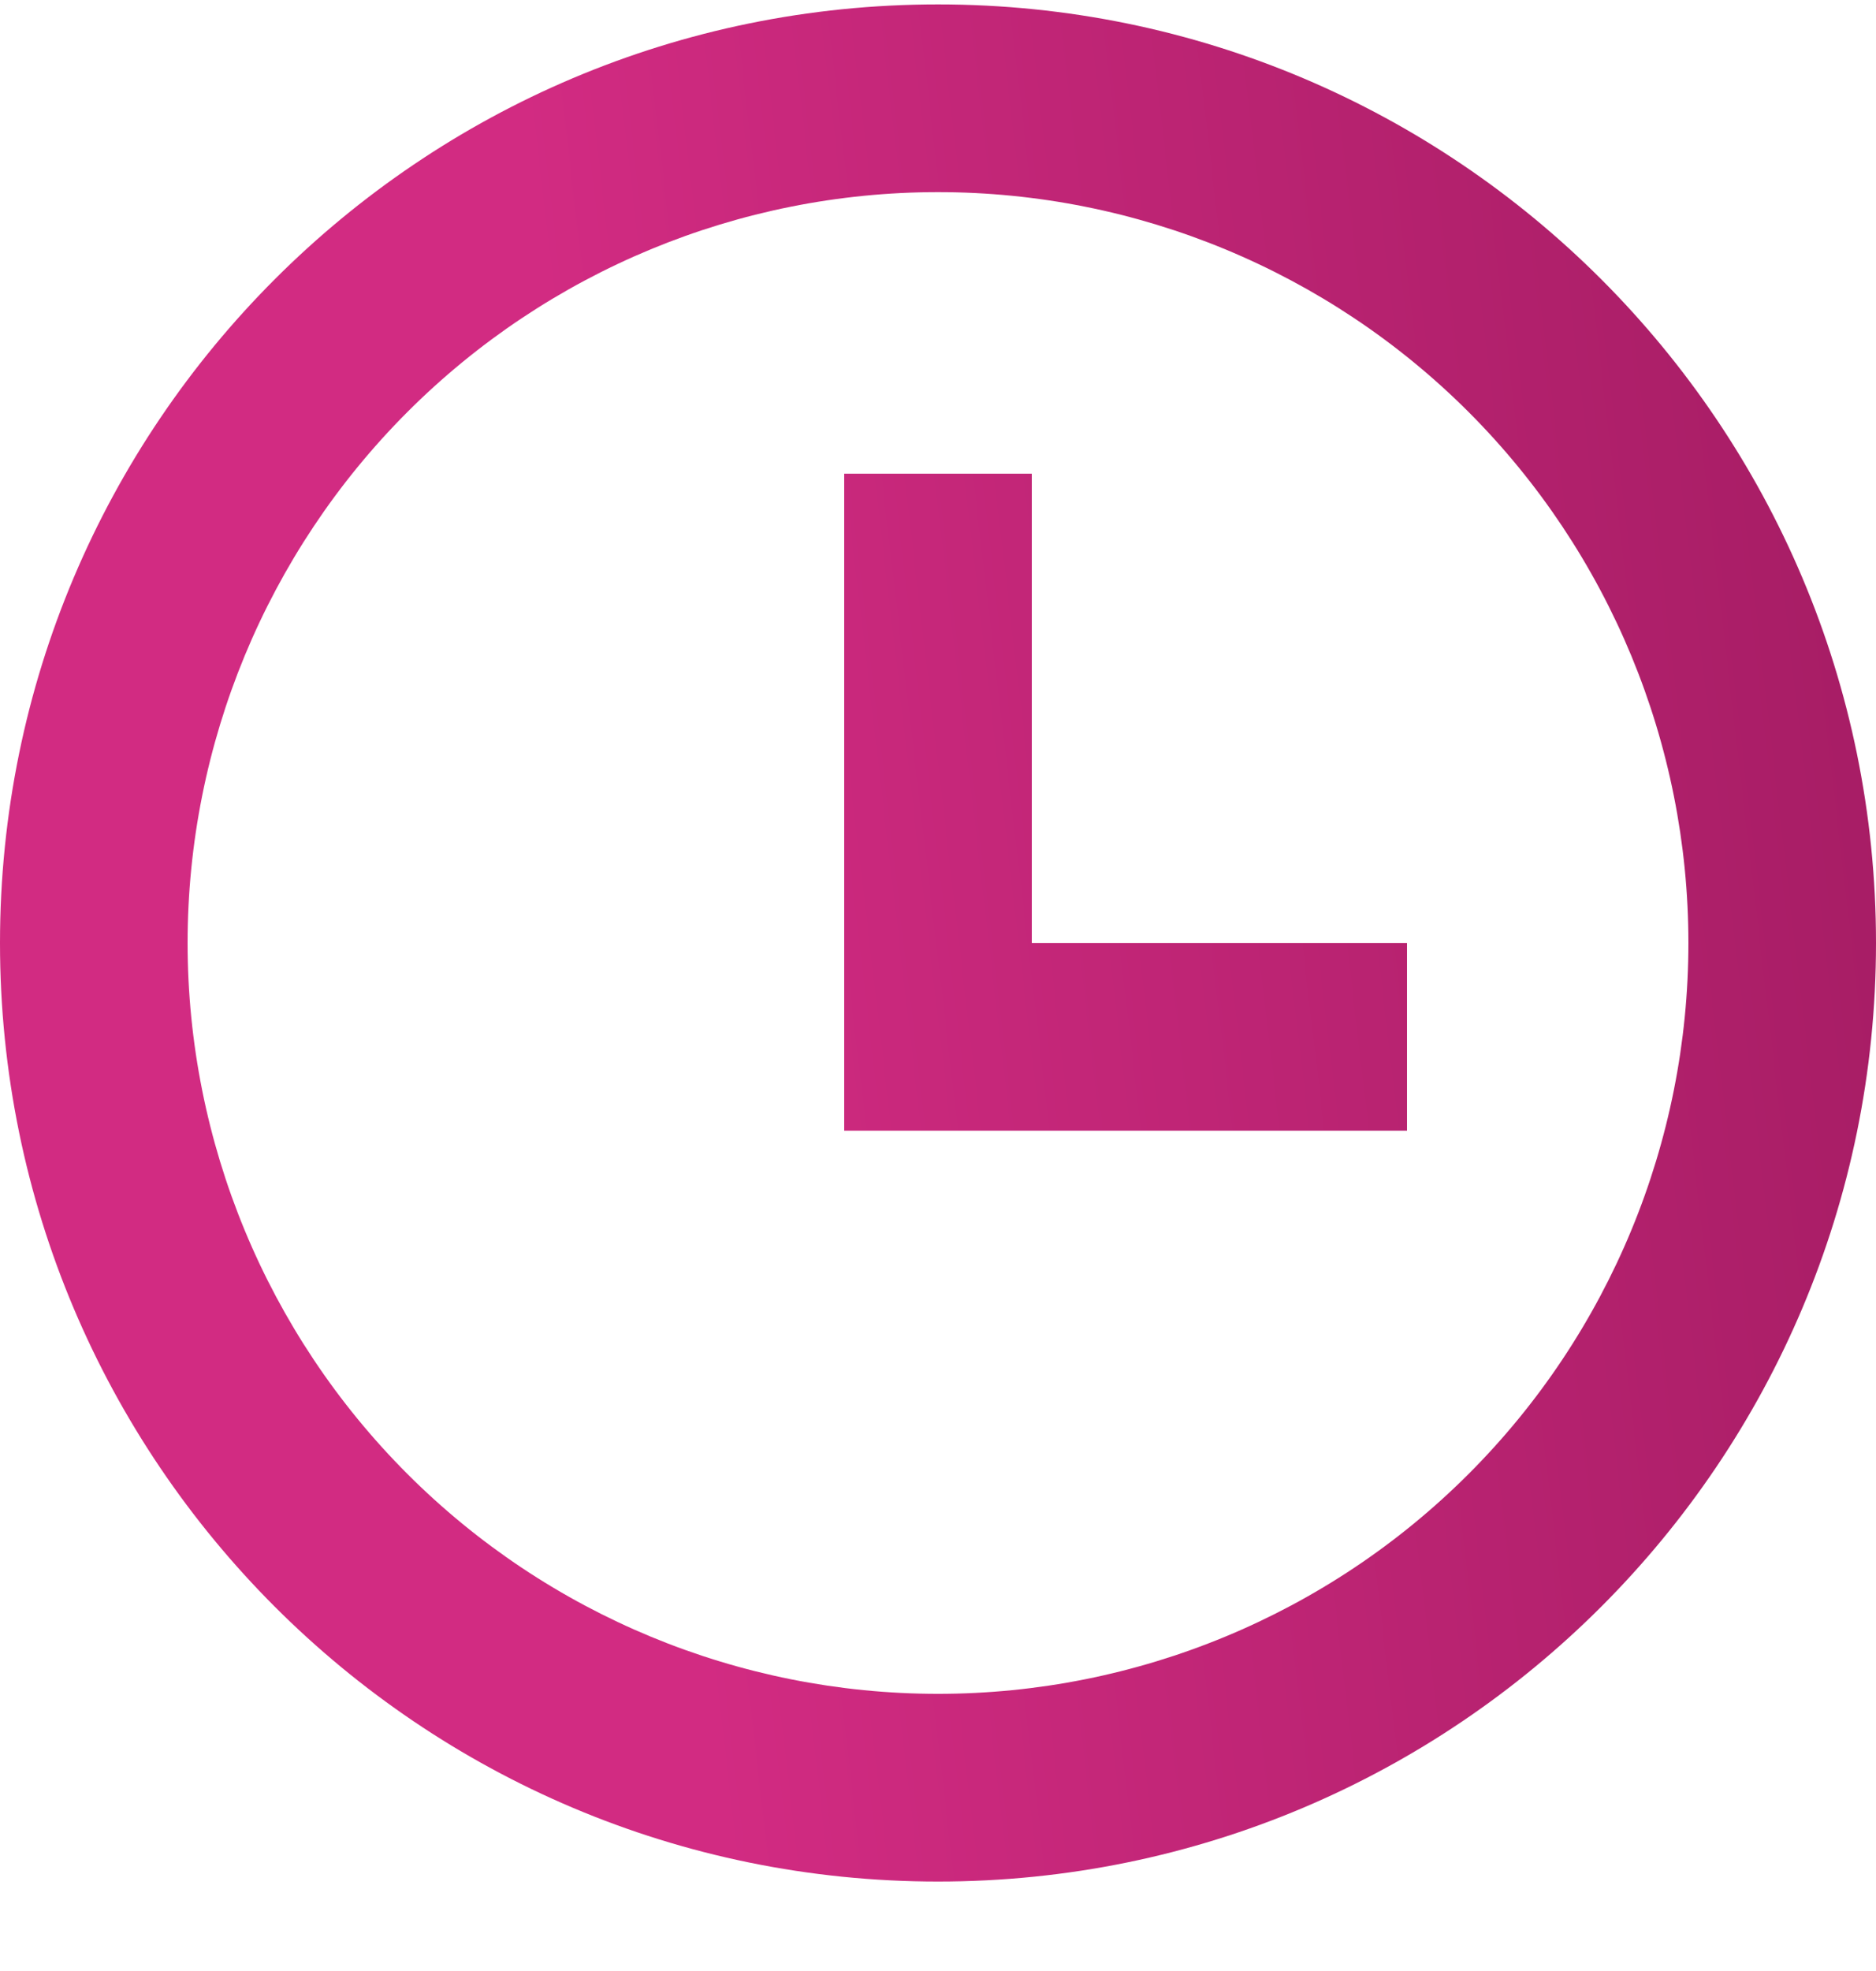 <svg width="20" height="21" viewBox="0 0 20 21" fill="none" xmlns="http://www.w3.org/2000/svg">
<path d="M10 20.047C4.477 20.047 0 15.57 0 10.047C0 4.524 4.477 0.047 10 0.047C15.523 0.047 20 4.524 20 10.047C20 15.57 15.523 20.047 10 20.047ZM10 18.047C12.122 18.047 14.157 17.204 15.657 15.704C17.157 14.204 18 12.169 18 10.047C18 7.926 17.157 5.891 15.657 4.39C14.157 2.89 12.122 2.047 10 2.047C7.878 2.047 5.843 2.89 4.343 4.39C2.843 5.891 2 7.926 2 10.047C2 12.169 2.843 14.204 4.343 15.704C5.843 17.204 7.878 18.047 10 18.047ZM11 10.047H15V12.047H9V5.047H11V10.047Z" fill="url(#paint0_linear_2736_11188)"/>
<defs>
<linearGradient id="paint0_linear_2736_11188" x1="7.432" y1="17.439" x2="21.864" y2="15.749" gradientUnits="userSpaceOnUse">
<stop stop-color="#D22B82"/>
<stop offset="1" stop-color="#A41C63"/>
</linearGradient>
</defs>
</svg>

